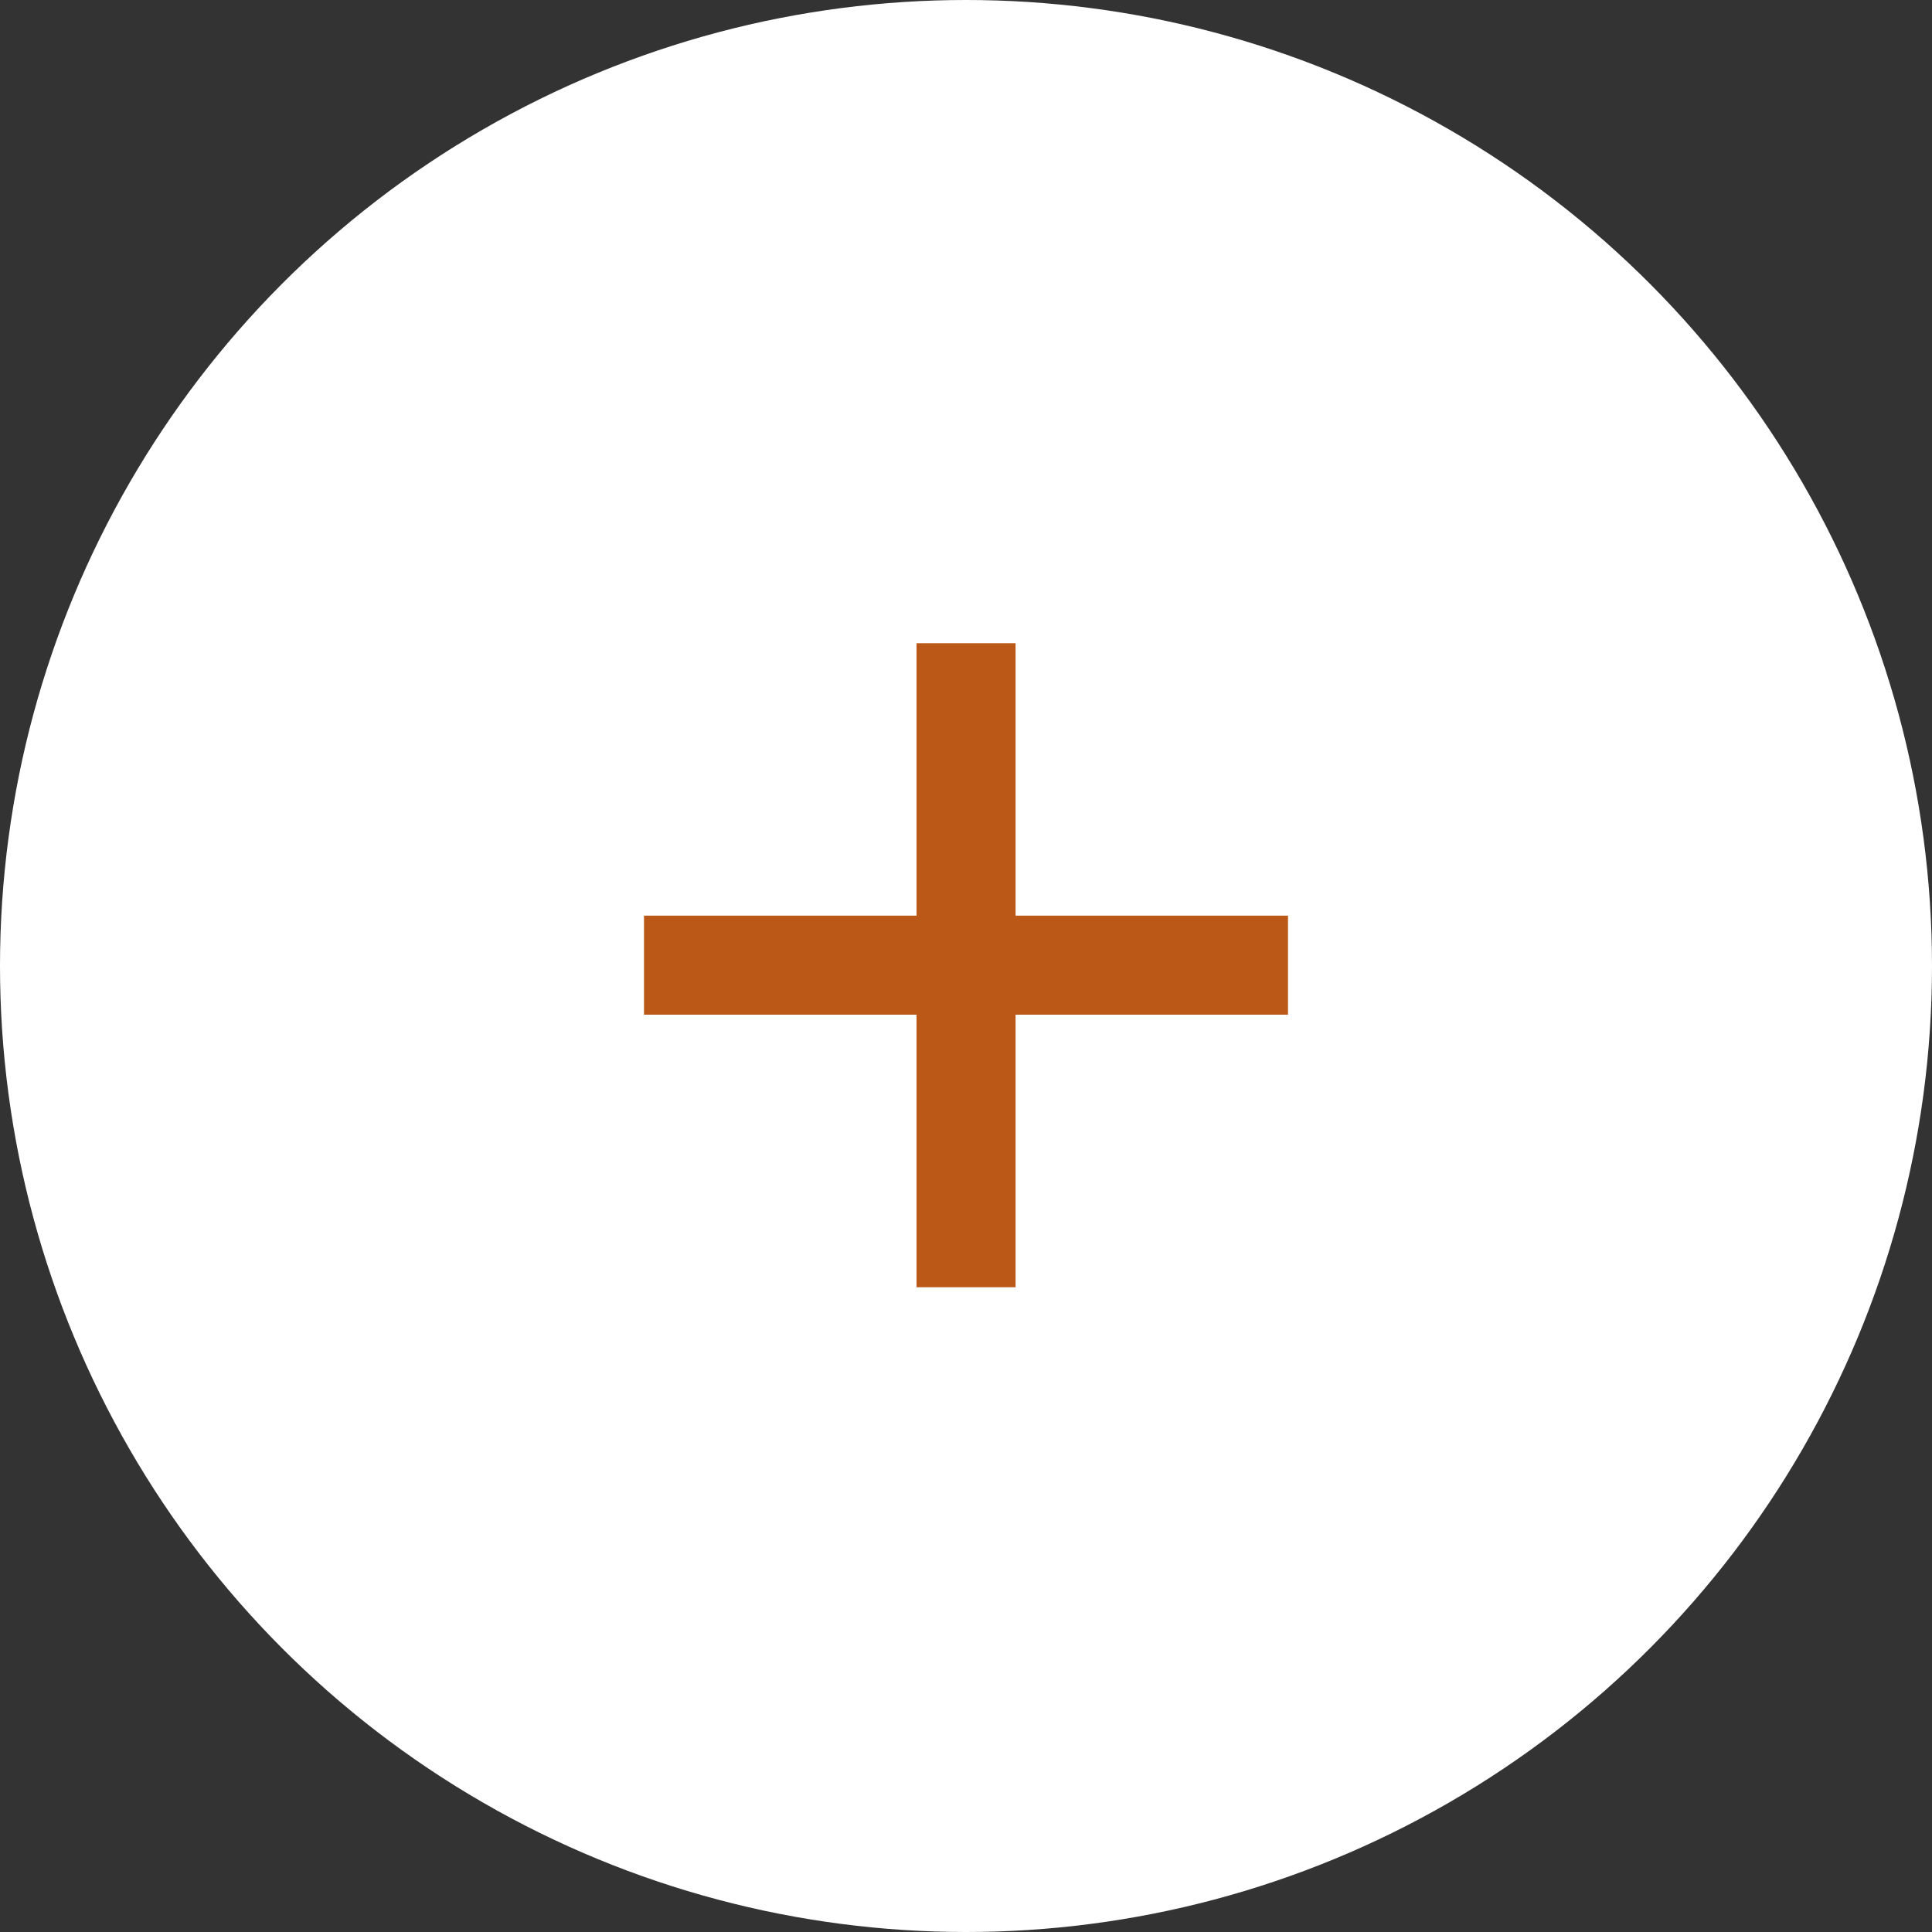 <svg width="15" height="15" viewBox="0 0 15 15" fill="none" xmlns="http://www.w3.org/2000/svg">
<rect x="0" y="0" width="15" height="15" fill="#333333" stroke="none"/>
<circle cx="7.5" cy="7.5" r="7.5" fill="white"/>
<path d="M5 7.109V7.878H10V7.109H5Z" fill="#BC5817"/>
<path d="M7.885 4.994L7.116 4.994L7.116 9.994L7.885 9.994L7.885 4.994Z" fill="#BC5817"/>
</svg>
